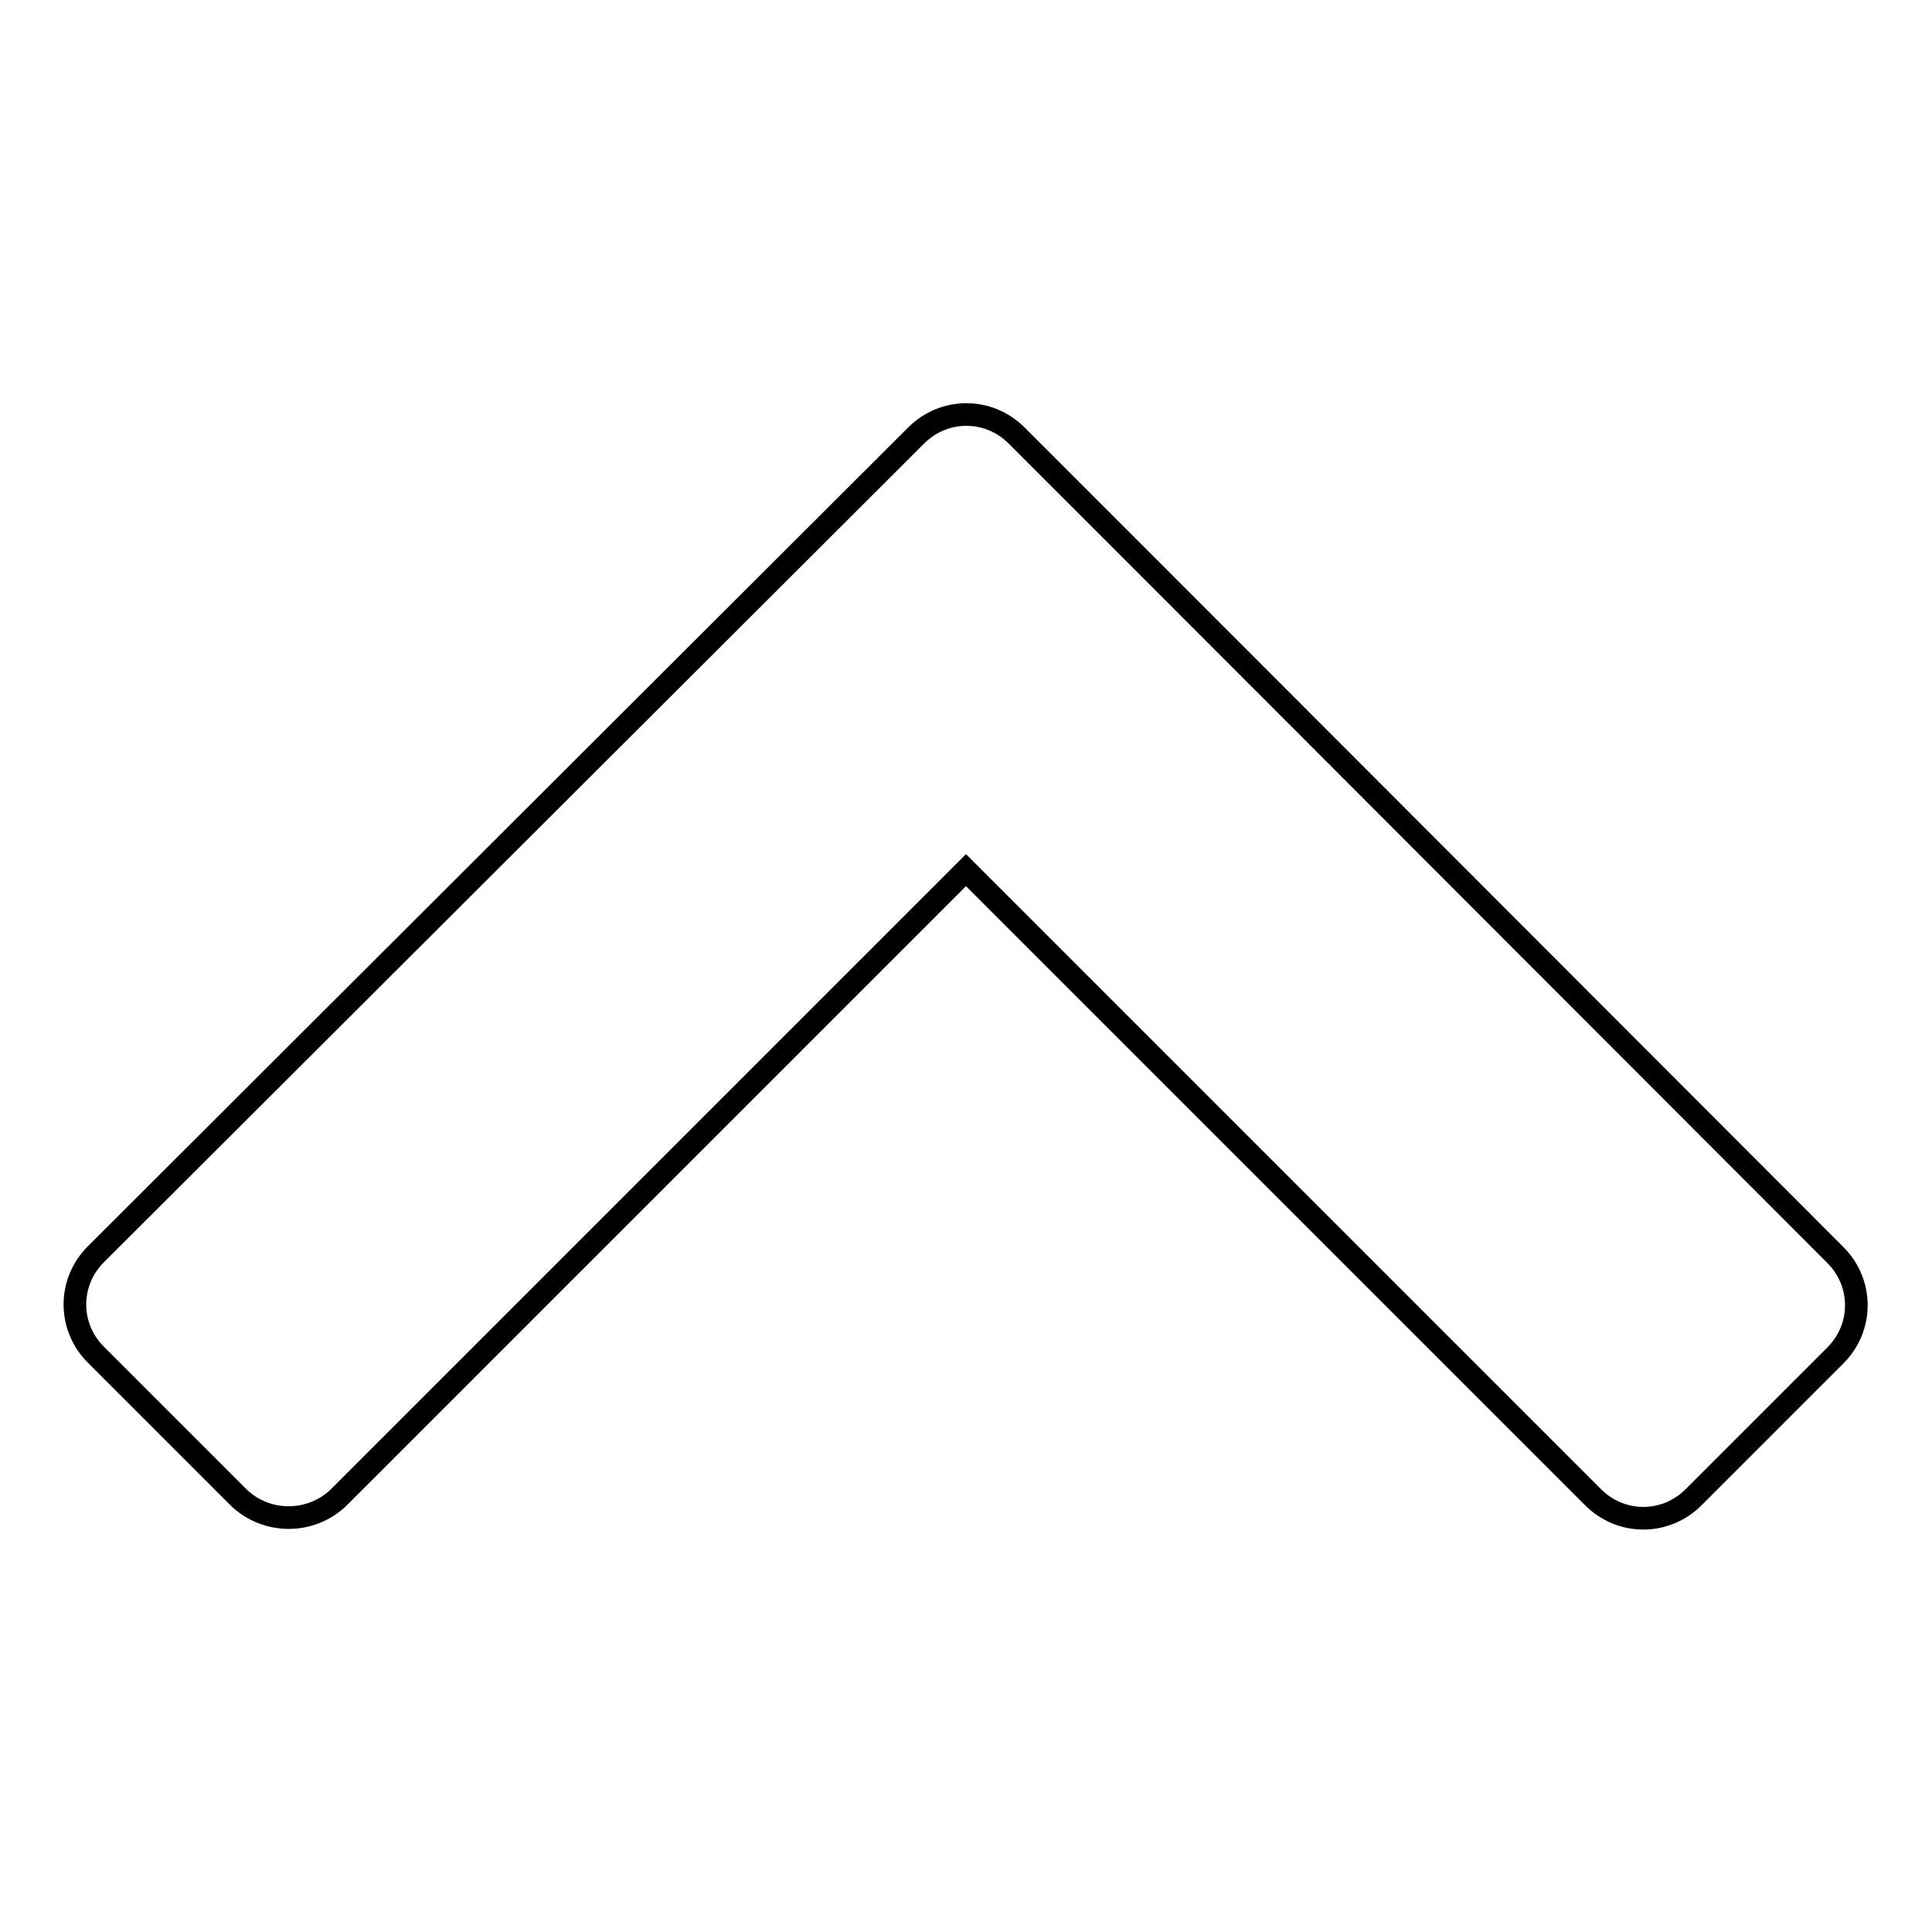 <?xml version="1.0" encoding="utf-8"?>
<!-- Svg Vector Icons : http://www.onlinewebfonts.com/icon -->
<!DOCTYPE svg PUBLIC "-//W3C//DTD SVG 1.1//EN" "http://www.w3.org/Graphics/SVG/1.1/DTD/svg11.dtd">
<svg version="1.1" xmlns="http://www.w3.org/2000/svg" xmlns:xlink="http://www.w3.org/1999/xlink" x="0px" y="0px" viewBox="0 0 256 256" enable-background="new 0 0 256 256" xml:space="preserve">
<g><g><path stroke-width="3" fill-opacity="0" stroke="#000000"  d="M44.9,198.4l83.1-83.1l83.1,83.1c3.7,3.7,9.6,3.7,13.3,0l18.8-18.8c3.7-3.7,3.7-9.6,0-13.3l-89.7-89.8l0,0l-18.8-18.8c-3.7-3.7-9.6-3.7-13.3,0L12.7,166.2c-3.7,3.7-3.7,9.6,0,13.3l18.8,18.8C35.2,202,41.2,202,44.9,198.4z"/></g></g>
</svg>